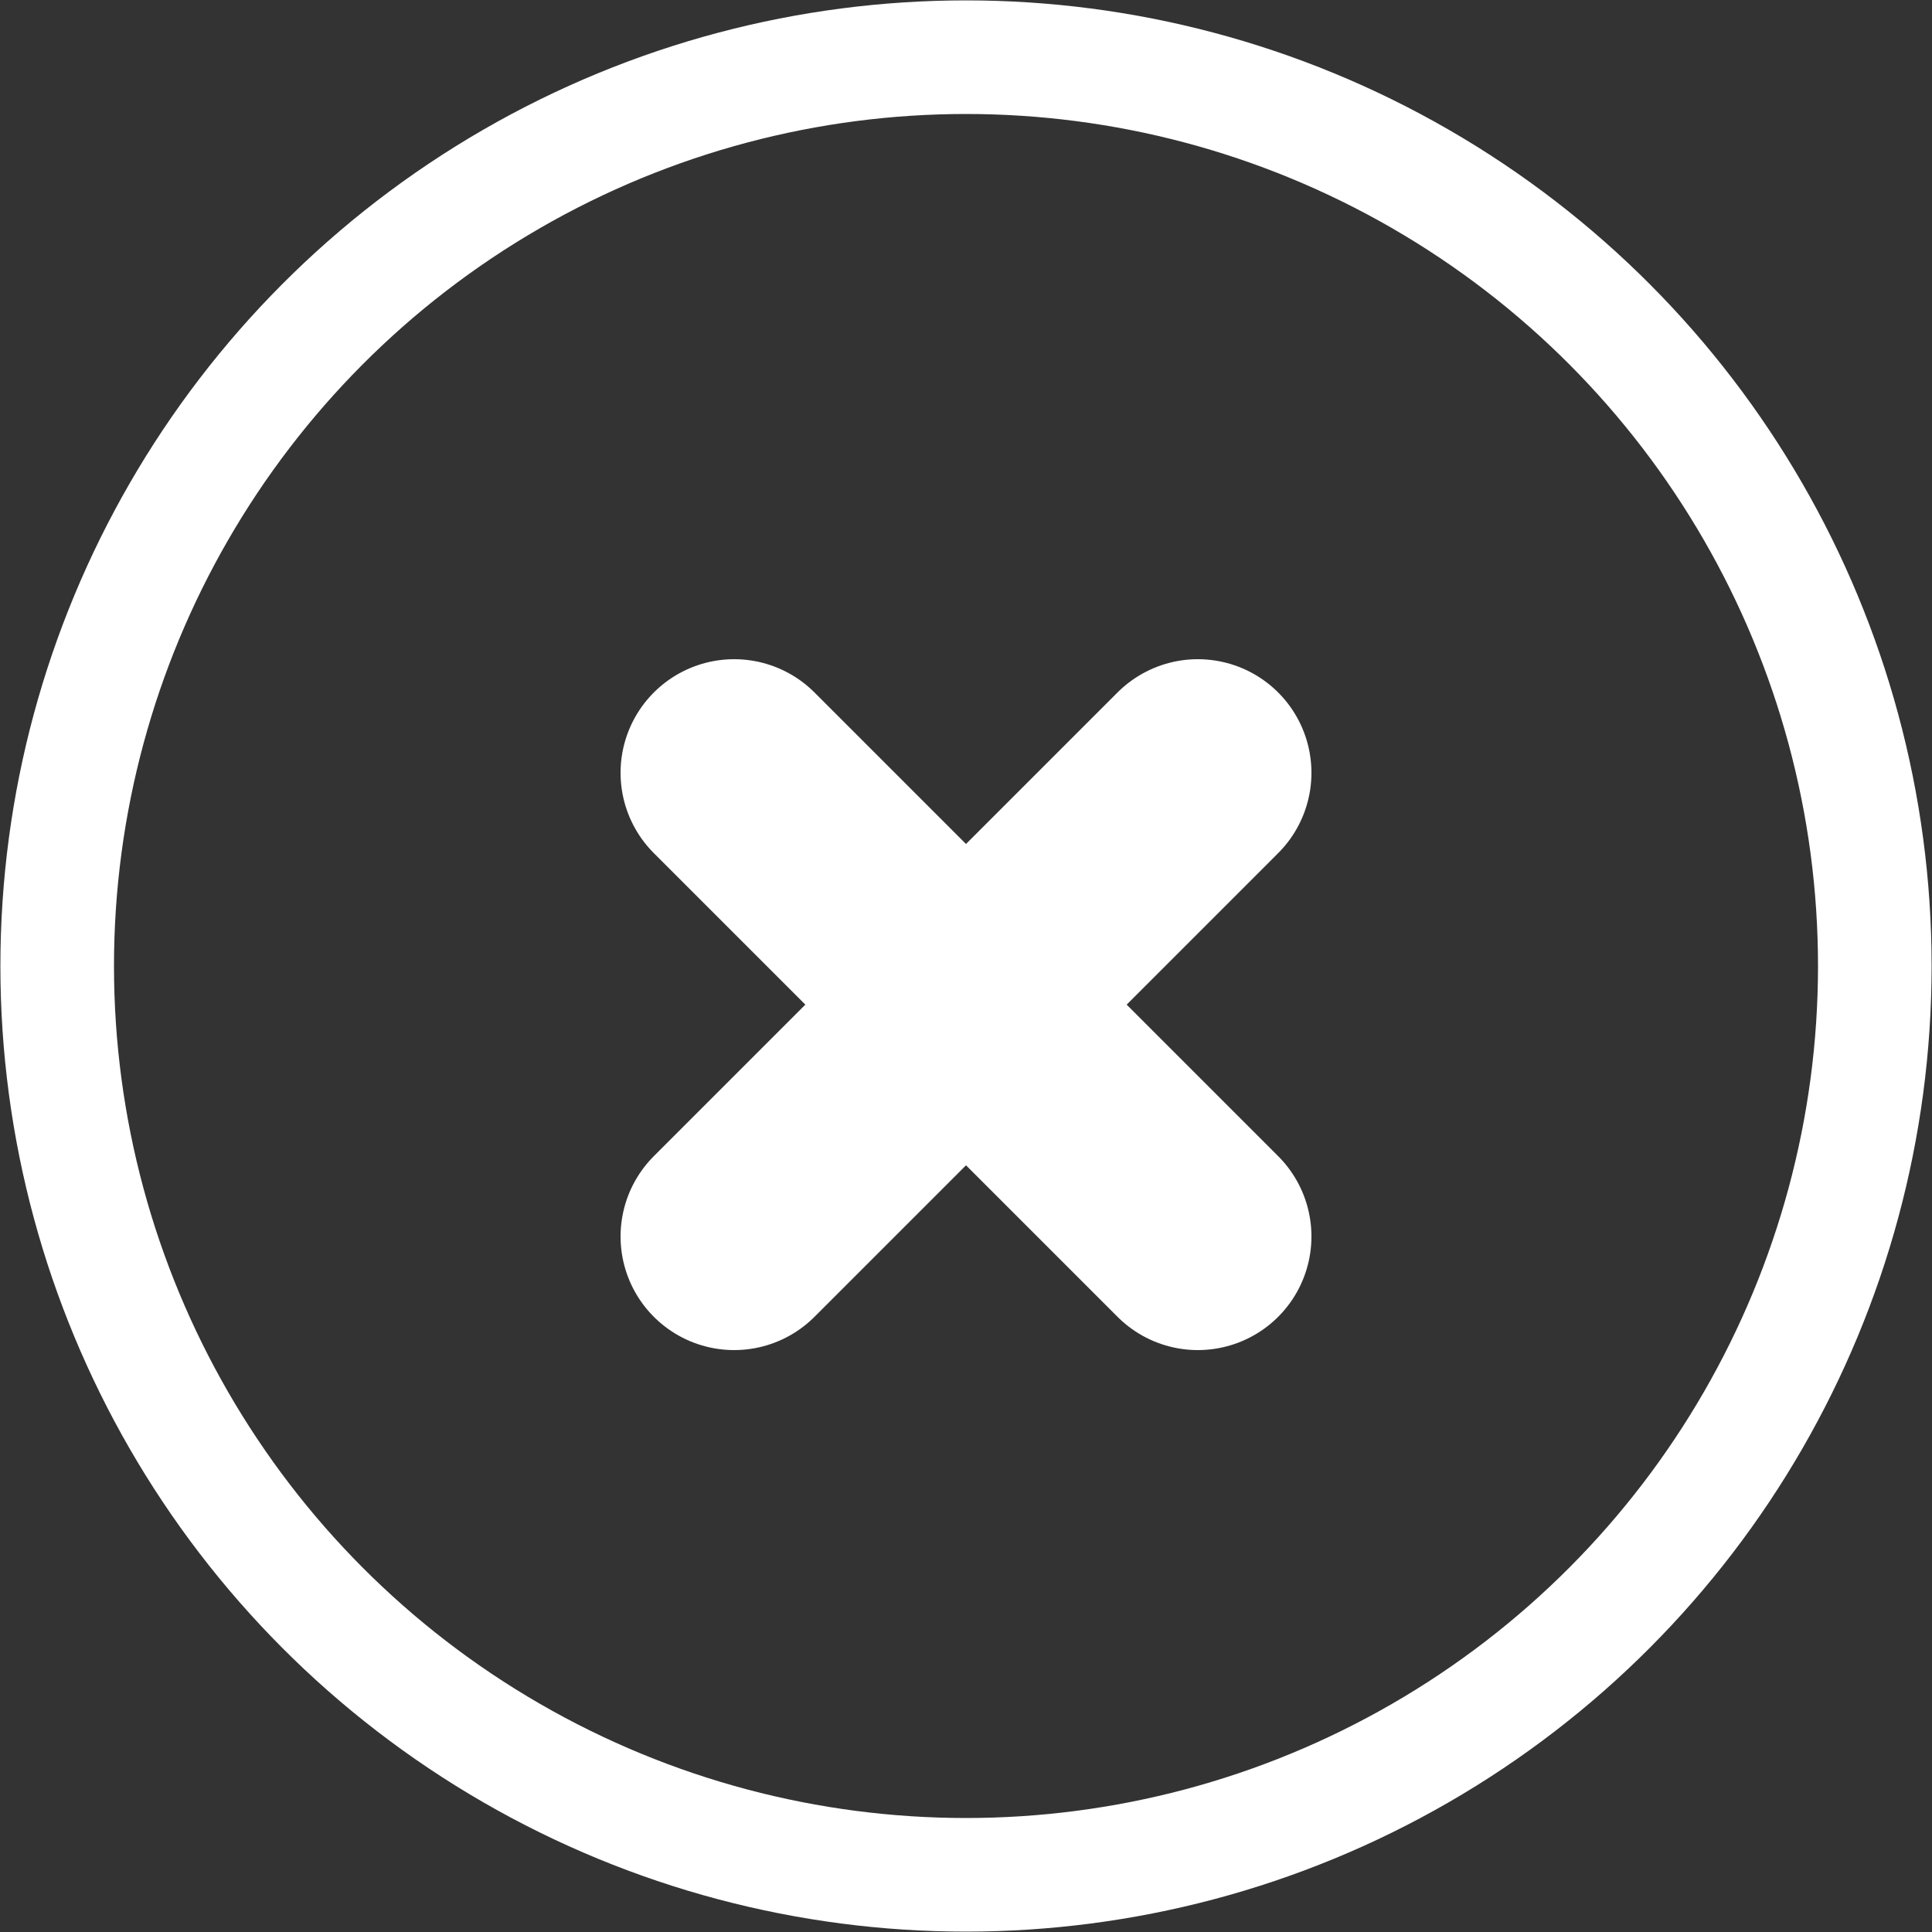 <svg xmlns="http://www.w3.org/2000/svg" width="25" height="25" viewBox="0 0 25 25"><rect x="0" y="0" width="25" height="25" fill="#333333" stroke="none"/><g fill="none" fill-rule="evenodd" stroke="#FFF"><circle cx="12.5" cy="12.5" r="11.76" stroke-width="1.47"/><path stroke-linecap="round" stroke-width="2.94" d="M15.5 16l-6-6m0 6l6-6"/></g></svg>